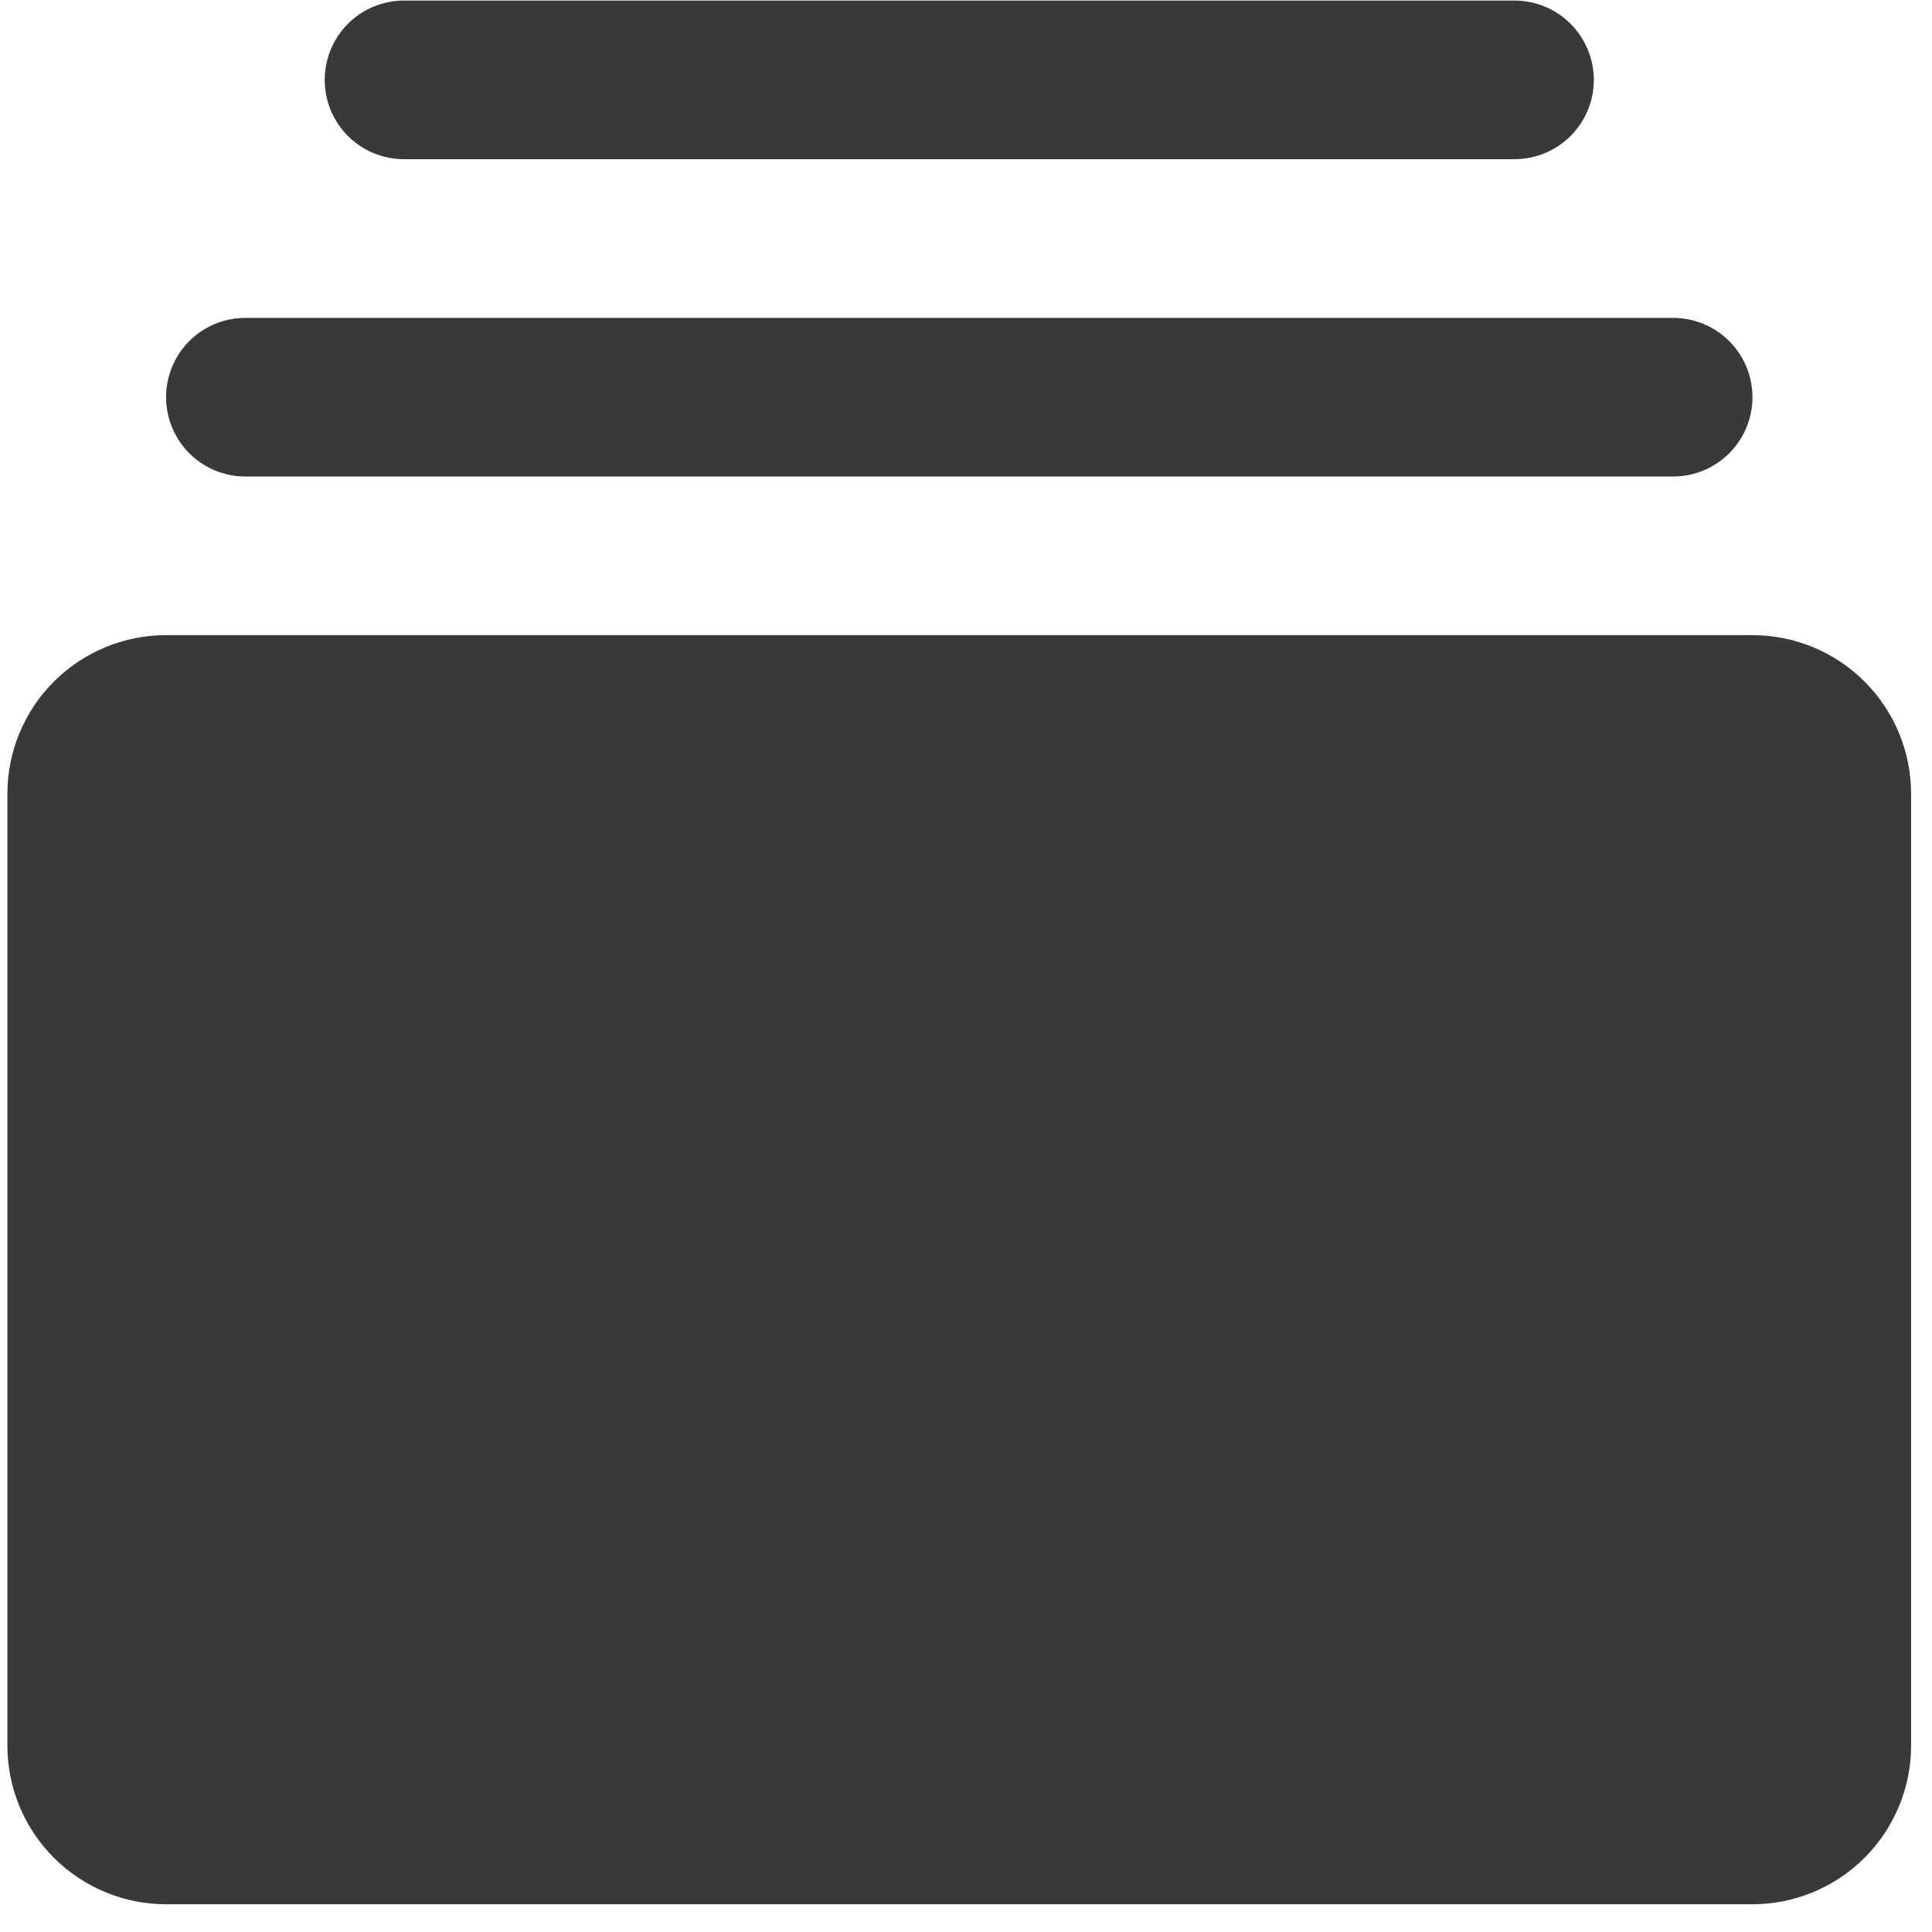 <svg width="28" height="28" viewBox="0 0 28 28" fill="none" xmlns="http://www.w3.org/2000/svg">
<path d="M27.697 11.504V25.299C27.697 25.908 27.454 26.493 27.023 26.924C26.592 27.355 26.007 27.598 25.398 27.598H2.407C1.797 27.598 1.212 27.355 0.781 26.924C0.35 26.493 0.107 25.908 0.107 25.299V11.504C0.107 10.894 0.35 10.309 0.781 9.878C1.212 9.447 1.797 9.205 2.407 9.205H25.398C26.007 9.205 26.592 9.447 27.023 9.878C27.454 10.309 27.697 10.894 27.697 11.504ZM3.556 6.906H24.248C24.553 6.906 24.845 6.785 25.061 6.569C25.277 6.353 25.398 6.061 25.398 5.756C25.398 5.451 25.277 5.159 25.061 4.943C24.845 4.728 24.553 4.607 24.248 4.607H3.556C3.251 4.607 2.959 4.728 2.743 4.943C2.528 5.159 2.407 5.451 2.407 5.756C2.407 6.061 2.528 6.353 2.743 6.569C2.959 6.785 3.251 6.906 3.556 6.906ZM5.855 2.307H21.949C22.254 2.307 22.546 2.186 22.762 1.971C22.977 1.755 23.099 1.463 23.099 1.158C23.099 0.853 22.977 0.561 22.762 0.345C22.546 0.129 22.254 0.008 21.949 0.008H5.855C5.55 0.008 5.258 0.129 5.042 0.345C4.827 0.561 4.706 0.853 4.706 1.158C4.706 1.463 4.827 1.755 5.042 1.971C5.258 2.186 5.55 2.307 5.855 2.307Z" fill="#393939"/>
</svg>
